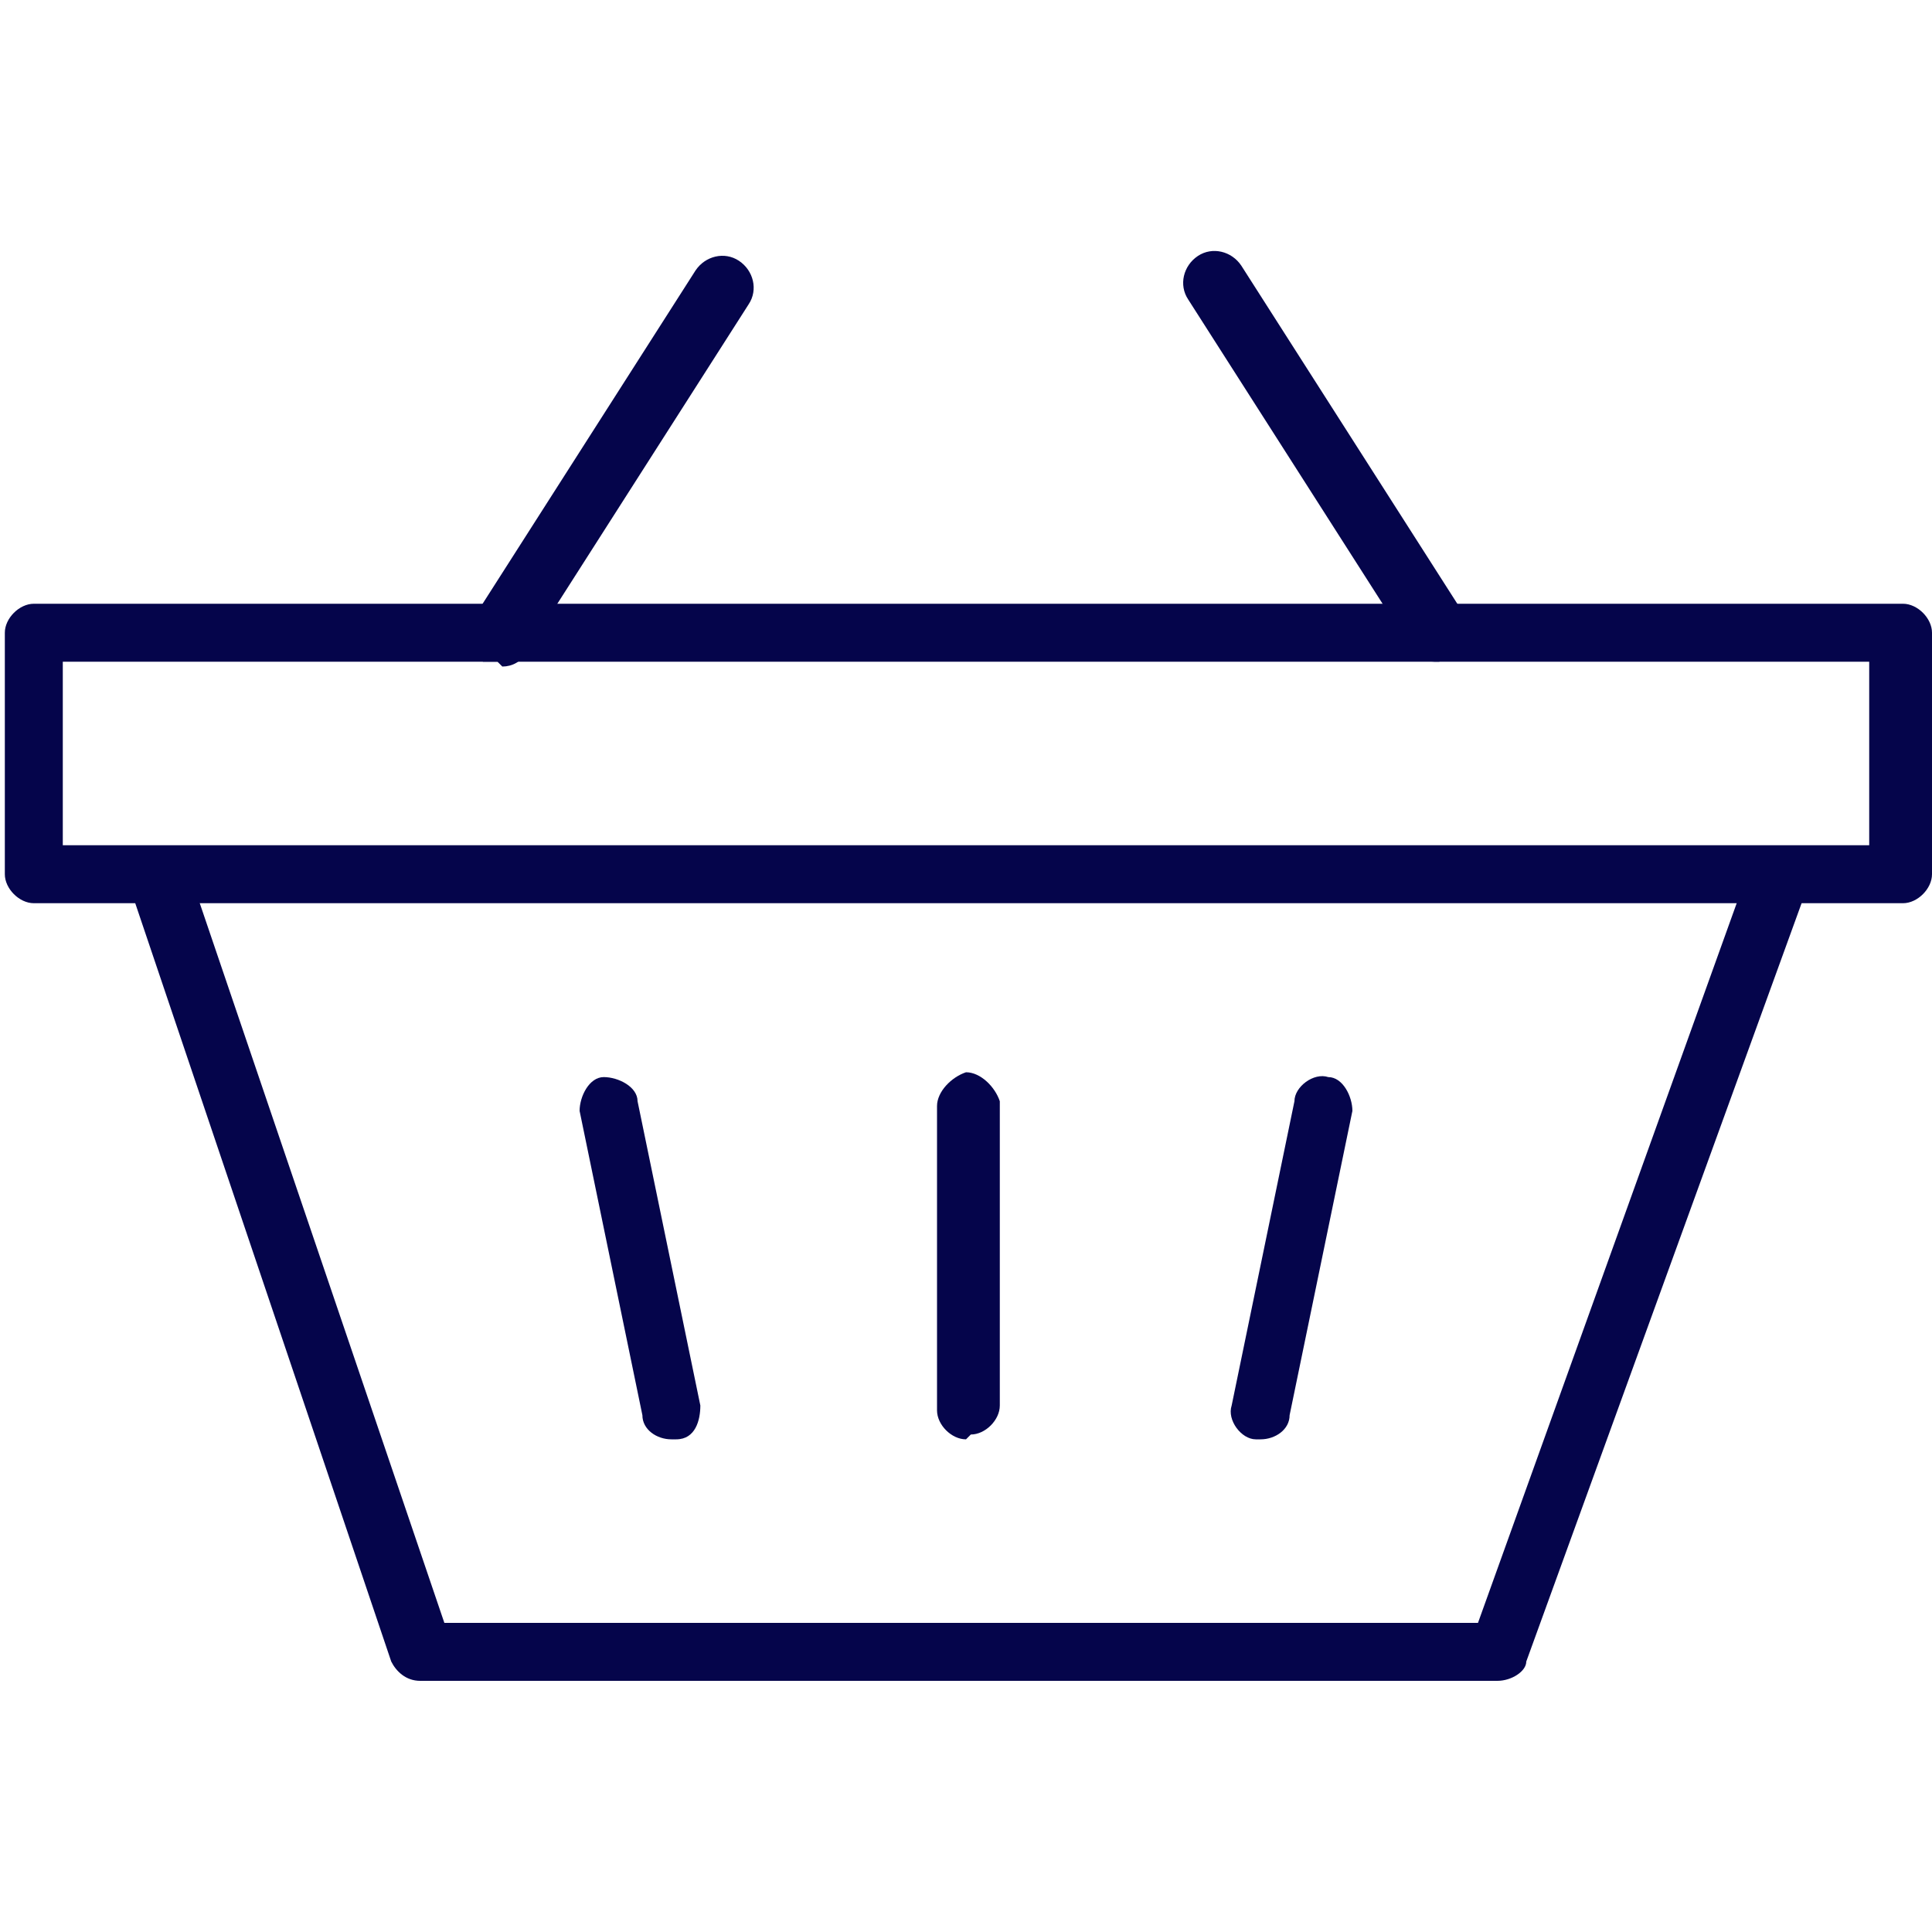 <?xml version="1.0" encoding="UTF-8"?>
<svg id="Layer_1" data-name="Layer 1" xmlns="http://www.w3.org/2000/svg" version="1.1" viewBox="0 0 40 40">
  <defs>
    <style>
      .cls-1 {
        fill-rule: evenodd;
      }

      .cls-1, .cls-2 {
        fill: #05054b;
        stroke-width: 0px;
      }
    </style>
  </defs>
  <g id="Group_1601" data-name="Group 1601">
    <g id="Group_616" data-name="Group 616">
      <g id="Group_608" data-name="Group 608">
        <path id="Path_247" data-name="Path 247" class="cls-1" d="M39.3,18.7H.7c-.3,0-.6-.3-.6-.6v-5c0-.3.3-.6.6-.6h38.7c.3,0,.6.3.6.6h0v5c0,.3-.3.6-.6.6,0,0,0,0,0,0ZM1.3,17.5h37.4v-3.8H1.3v3.8Z"/>
      </g>
      <g id="Group_609" data-name="Group 609">
        <path id="Path_248" data-name="Path 248" class="cls-2" d="M31,34.8H8.7c-.3,0-.5-.2-.6-.4l-5.3-15.7c-.1-.3,0-.7.4-.8s.7,0,.8.4h0l5.2,15.3h21.4l5.5-15.3c.1-.3.5-.5.8-.4.3.1.5.5.4.8l-5.7,15.7c0,.2-.3.4-.6.4Z"/>
      </g>
      <g id="Group_610" data-name="Group 610">
        <path id="Path_249" data-name="Path 249" class="cls-2" d="M20,29.8c-.3,0-.6-.3-.6-.6v-6.3c0-.3.3-.6.6-.7.3,0,.6.3.7.6,0,0,0,0,0,0v6.3c0,.3-.3.6-.6.6Z"/>
      </g>
      <g id="Group_611" data-name="Group 611">
        <path id="Path_250" data-name="Path 250" class="cls-2" d="M26.1,29.8s0,0-.1,0c-.3,0-.6-.4-.5-.7,0,0,0,0,0,0l1.3-6.3c0-.3.4-.6.7-.5.3,0,.5.4.5.7l-1.3,6.3c0,.3-.3.5-.6.5Z"/>
      </g>
      <g id="Group_612" data-name="Group 612">
        <path id="Path_251" data-name="Path 251" class="cls-2" d="M13.9,29.8c-.3,0-.6-.2-.6-.5l-1.3-6.3c0-.3.2-.7.5-.7.3,0,.7.2.7.5l1.3,6.3c0,.3-.1.7-.5.7,0,0,0,0,0,0,0,0,0,0-.1,0Z"/>
      </g>
      <g id="Group_615" data-name="Group 615">
        <g id="Group_613" data-name="Group 613">
          <path id="Path_252" data-name="Path 252" class="cls-2" d="M29.7,13.7c-.2,0-.4-.1-.5-.3l-4.6-7.2c-.2-.3-.1-.7.2-.9,0,0,0,0,0,0,.3-.2.7-.1.9.2h0s4.6,7.2,4.6,7.2c.2.3,0,.7-.2.9,0,0-.2,0-.3.1Z"/>
        </g>
        <g id="Group_614" data-name="Group 614">
          <path id="Path_253" data-name="Path 253" class="cls-2" d="M10.3,13.7c-.1,0-.2,0-.3,0-.3-.2-.4-.6-.2-.9,0,0,0,0,0,0l4.6-7.2c.2-.3.6-.4.9-.2s.4.6.2.9l-4.6,7.2c-.1.2-.3.3-.5.3Z"/>
        </g>
      </g>
    </g>
  </g>
</svg>